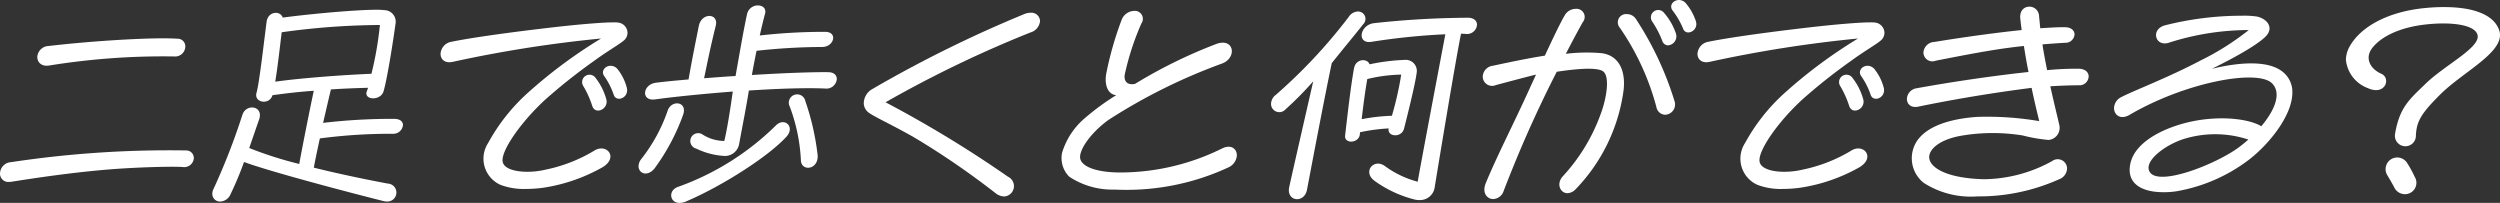 <svg xmlns="http://www.w3.org/2000/svg" width="223.187" height="18.113" viewBox="0 0 223.187 18.113"><rect x="0" y="0" width="223.187" height="18.113" fill="#333333" stroke="none"/><g transform="translate(-131.561 -2904.898)"><path d="M132.389,2921.138a.743.743,0,0,1-.828-.774,1.047,1.047,0,0,1,.99-.99,94.459,94.459,0,0,1,15.665-1.045.671.671,0,0,1,.648.685.859.859,0,0,1-1.009.792c-.864-.054-3.384,0-5.8.162-3.115.216-6.5.684-9.453,1.152A.885.885,0,0,1,132.389,2921.138Zm2.5-11.145a1.05,1.05,0,0,1,1.026-.99c3.547-.414,7.8-.684,10.245-.684.5,0,.955.018,1.278.036a.68.68,0,0,1,.667.7.908.908,0,0,1-1.008.882,63.861,63.861,0,0,0-11.146.81C135.252,2910.857,134.892,2910.443,134.892,2909.993Z" fill="#fff"/><path d="M150.515,2922.218a.91.91,0,0,1,.108-.45,58.956,58.956,0,0,0,2.575-6.608c.324-1.044,1.926-.828,1.494.414-.234.649-.54,1.567-.882,2.539a34.165,34.165,0,0,0,4.465,1.423c.325-1.765.937-4.843,1.3-6.536-1.261.09-2.539.234-3.691.4-.271.918-1.675.666-1.423-.216s.648-4.411.9-6.338c.126-.954,1.225-1.026,1.441-.378,2.718-.36,6.644-.7,8.39-.7a5.691,5.691,0,0,1,.684.036,1.029,1.029,0,0,1,1.009,1.116c-.144,1.1-.72,4.9-1.08,6.122-.27.9-1.8.792-1.495,0a2.9,2.9,0,0,0,.108-.306c-.738.018-1.926.054-3.313.144-.18.738-.432,1.836-.7,2.988a52.511,52.511,0,0,1,6.392-.359c.522.018.738.27.738.558a.862.862,0,0,1-.9.774,48.346,48.346,0,0,0-6.518.414c-.234,1.062-.432,2.017-.54,2.611,2.25.558,4.681,1.062,6.608,1.422a.8.8,0,0,1-.072,1.6,1.2,1.2,0,0,1-.306-.036c-3.583-.9-10.353-2.7-12.46-3.493a29.283,29.283,0,0,1-1.206,2.88,1.035,1.035,0,0,1-.9.649A.678.678,0,0,1,150.515,2922.218Zm14.206-10.731a30.545,30.545,0,0,0,.756-4.357,65.058,65.058,0,0,0-8.768.648c-.162,1.333-.36,3.115-.576,4.412C158.815,2911.812,163.1,2911.541,164.721,2911.487Z" fill="#fff"/><path d="M171.954,2910.425c-.7.144-1.063-.252-1.063-.72a1.16,1.16,0,0,1,.99-1.08c2.251-.469,7.257-1.1,10.281-1.423,1.387-.144,3.206-.306,4.142-.306a3.056,3.056,0,0,1,.45.018.937.937,0,0,1,.828.918.889.889,0,0,1-.252.612c-.342.343-1.477.973-2.683,1.855a50.436,50.436,0,0,0-4.429,3.511c-2.2,2.035-3.961,4.592-3.781,5.528.162.9,2.214,1.1,3.853.7a13.673,13.673,0,0,0,4.357-1.711c1.1-.648,2.161.649.684,1.513a15.34,15.34,0,0,1-5.275,1.818,11.63,11.63,0,0,1-1.549.108,5.932,5.932,0,0,1-2.25-.36,2.557,2.557,0,0,1-1.116-3.745,16.949,16.949,0,0,1,3.51-4.447,43.477,43.477,0,0,1,6.573-4.879A113.11,113.11,0,0,0,171.954,2910.425Zm11.685,2.161a.657.657,0,0,1,1.1-.721,5.434,5.434,0,0,1,.954,1.909c.217.864-.99,1.422-1.26.576A8.586,8.586,0,0,0,183.639,2912.586Zm1.873-.883c-.469-.648.54-1.332,1.17-.648a4.477,4.477,0,0,1,.846,1.711.805.805,0,0,1,.018.2c0,.738-1.008,1.062-1.206.36A6.589,6.589,0,0,0,185.512,2911.7Z" fill="#fff"/><path d="M188.567,2919.734a1.057,1.057,0,0,1,.252-.648,14.767,14.767,0,0,0,2.359-4.34c.36-.972,1.782-.774,1.368.4a18.817,18.817,0,0,1-2.539,4.772C189.359,2920.724,188.567,2920.382,188.567,2919.734Zm1.584-7.455c.865-.107,1.855-.2,2.881-.288.288-1.656.559-3.006.919-4.789.252-1.206,1.782-1.134,1.512-.018-.468,1.873-.738,3.241-1.044,4.7.918-.071,1.872-.144,2.808-.2.289-1.6.667-3.871,1.027-5.527a.983.983,0,0,1,.972-.774c.415,0,.774.27.63.756-.144.522-.306,1.206-.468,1.927a51.154,51.154,0,0,1,5.834-.325c1.17,0,.792,1.35-.252,1.35a54.866,54.866,0,0,0-5.87.343c-.162.792-.306,1.548-.414,2.16,2.881-.18,5.492-.27,6.806-.252.54,0,.775.289.775.613a.929.929,0,0,1-1.045.846c-1.584-.072-4.141,0-6.806.18-.2,1.3-.684,3.745-.864,4.753a1.288,1.288,0,0,1-1.4,1.081,6.626,6.626,0,0,1-2.43-.649.7.7,0,1,1,.558-1.26,3.674,3.674,0,0,0,1.944.576c.306-1.26.612-3.4.756-4.411-2.556.2-5.1.45-6.932.7C188.765,2913.954,188.909,2912.423,190.151,2912.279Zm10.642,3.854c.774-.829,1.782.072.99.954-1.513,1.692-5.672,4.393-8.985,5.8a1.451,1.451,0,0,1-.576.126c-.882,0-1.044-1.134-.108-1.441A23.837,23.837,0,0,0,200.793,2916.133Zm1.278-1.711a.745.745,0,1,1,1.386-.5,22.549,22.549,0,0,1,1.1,4.843c.072,1.3-1.441,1.459-1.495.469A15.717,15.717,0,0,0,202.071,2914.422Z" fill="#fff"/><path d="M213.643,2917.447c-1.836-1.116-3.961-2.07-4.537-2.5a1.074,1.074,0,0,1-.432-.864,1.487,1.487,0,0,1,.774-1.242,111.521,111.521,0,0,1,13.54-6.68,1.537,1.537,0,0,1,.594-.126.768.768,0,0,1,.828.756,1.177,1.177,0,0,1-.864,1.008,103.877,103.877,0,0,0-12.928,6.23,104.214,104.214,0,0,1,10.929,6.644.927.927,0,0,1-.342,1.765,1.3,1.3,0,0,1-.756-.288A72.311,72.311,0,0,0,213.643,2917.447Z" fill="#fff"/><path d="M227.015,2920.67a2.337,2.337,0,0,1-.684-1.692,1.97,1.97,0,0,1,.054-.469,6.559,6.559,0,0,1,2-3.043,21.816,21.816,0,0,1,2.826-2.07c-.756-.072-1.08-.936-.882-1.963a29.843,29.843,0,0,1,1.369-4.771,1.24,1.24,0,0,1,1.116-.792.712.712,0,0,1,.648,1.116,23.659,23.659,0,0,0-1.494,4.591c-.073.523.179.955.918.811a43.977,43.977,0,0,1,7.31-3.584c1.567-.522,1.8,1.261.468,1.765a50.348,50.348,0,0,0-10.155,5.042c-1.657,1.206-2.7,2.791-2.5,3.493.235.81,1.837,1.242,3.907,1.188a20.48,20.48,0,0,0,8.751-2.142c.811-.4,1.314.053,1.314.611a1.26,1.26,0,0,1-.755,1.081,21.546,21.546,0,0,1-9.543,2c-.252,0-.487-.018-.721-.018A6.949,6.949,0,0,1,227.015,2920.67Z" fill="#fff"/><path d="M248.8,2912.153a29.109,29.109,0,0,1-2.467,2.5.739.739,0,0,1-1.3-.5,1.046,1.046,0,0,1,.432-.792,46.808,46.808,0,0,0,6.5-6.95,1.026,1.026,0,0,1,.81-.486.66.66,0,0,1,.487,1.134c-.487.63-1.819,2.233-2.809,3.475-.757,3.6-2.071,10.587-2.215,11.326-.252,1.224-1.854,1.026-1.584-.252C246.924,2920.364,248,2915.665,248.8,2912.153Zm3.655-1.206c.162-.81,1.189-.864,1.369-.306a18.118,18.118,0,0,1,3.24-.4.986.986,0,0,1,.973,1.135c-.126,1.043-.918,4.177-1.135,5.023-.234.828-1.512.72-1.368-.036a15.972,15.972,0,0,0-2.556.342l-.019.2c-.09.792-1.4.864-1.314.09C251.839,2915.359,252.145,2912.568,252.451,2910.947Zm1.17,1.009c-.2,1.134-.359,2.376-.5,3.583a16.758,16.758,0,0,1,2.7-.306,29.59,29.59,0,0,0,.828-3.674A13.714,13.714,0,0,0,253.621,2911.956Zm.685,9.11c-1.153-.792-.126-2.088.9-1.332a8.72,8.72,0,0,0,2.917,1.386c.234-1.4,2.071-11.073,2.467-13.162a59.162,59.162,0,0,0-6.554.667c-1.369.252-1.117-1.477.162-1.657a80.561,80.561,0,0,1,8.444-.486c.541.018.774.306.774.63a.889.889,0,0,1-1.026.811l-.4-.019c-.5,2.449-2.053,11.884-2.341,13.648a1.327,1.327,0,0,1-1.35,1.207,1.538,1.538,0,0,1-.4-.036A10.486,10.486,0,0,1,254.306,2921.066Z" fill="#fff"/><path d="M264.87,2922.669c-.541,0-1.027-.54-.666-1.423,1.043-2.52,2.376-5.059,3.942-8.5.181-.414.379-.81.54-1.189-1.1.27-2.628.685-3.583.937a.833.833,0,0,1-1.17-.757,1.018,1.018,0,0,1,.918-.972c1.675-.36,3.242-.684,4.628-.9.81-1.747,1.422-3.007,1.765-3.583a1.131,1.131,0,0,1,.99-.594.726.726,0,0,1,.63,1.188c-.306.54-.882,1.6-1.513,2.827a15.148,15.148,0,0,1,3.224-.054c1.638.234,2.16,1.764,1.908,3.475a15.714,15.714,0,0,1-4.267,8.678,1.065,1.065,0,0,1-.72.343c-.648,0-1.045-.865-.378-1.549a16.379,16.379,0,0,0,3.348-5.528c.505-1.35.829-3.241.253-3.763-.505-.468-2.647-.234-4.178,0-.342.666-.684,1.351-.99,1.981-1.567,3.241-2.629,5.761-3.745,8.642A1.038,1.038,0,0,1,264.87,2922.669Zm11.307-15.287a.738.738,0,0,1,.63-1.224.955.955,0,0,1,.81.45,28.718,28.718,0,0,1,3.44,7.328.921.921,0,0,1-.829,1.206.824.824,0,0,1-.792-.684A22.648,22.648,0,0,0,276.177,2907.382Zm2.9-.54a.655.655,0,0,1,1.044-.792,5.482,5.482,0,0,1,1.063,1.854.807.807,0,0,1-.721,1.044.556.556,0,0,1-.5-.4A8.652,8.652,0,0,0,279.076,2906.842Zm1.818-.99c-.36-.45.037-.954.559-.954a.825.825,0,0,1,.576.252,4.813,4.813,0,0,1,.936,1.656,1.24,1.24,0,0,1,.036.234.754.754,0,0,1-.72.756.487.487,0,0,1-.469-.36A7.2,7.2,0,0,0,280.894,2905.852Z" fill="#fff"/><path d="M284.166,2910.425c-.7.144-1.063-.252-1.063-.72a1.161,1.161,0,0,1,.991-1.08c2.251-.469,7.256-1.1,10.281-1.423,1.386-.144,3.2-.306,4.141-.306a3.057,3.057,0,0,1,.45.018.937.937,0,0,1,.828.918.889.889,0,0,1-.252.612c-.342.343-1.476.973-2.682,1.855a50.29,50.29,0,0,0-4.429,3.511c-2.2,2.035-3.962,4.592-3.782,5.528.162.9,2.215,1.1,3.853.7a13.69,13.69,0,0,0,4.358-1.711c1.1-.648,2.16.649.684,1.513a15.345,15.345,0,0,1-5.276,1.818,11.627,11.627,0,0,1-1.548.108,5.938,5.938,0,0,1-2.251-.36,2.559,2.559,0,0,1-1.116-3.745,16.935,16.935,0,0,1,3.511-4.447,43.523,43.523,0,0,1,6.572-4.879A113.142,113.142,0,0,0,284.166,2910.425Zm11.685,2.161a.657.657,0,0,1,1.1-.721,5.452,5.452,0,0,1,.954,1.909c.216.864-.991,1.422-1.261.576A8.586,8.586,0,0,0,295.851,2912.586Zm1.873-.883c-.468-.648.54-1.332,1.17-.648a4.494,4.494,0,0,1,.847,1.711.805.805,0,0,1,.018.2c0,.738-1.009,1.062-1.207.36A6.589,6.589,0,0,0,297.724,2911.7Z" fill="#fff"/><path d="M301.8,2913.738a1,1,0,0,1,.829-.954c3.151-.576,6.967-1.134,10.028-1.459-.162-.774-.288-1.548-.414-2.322-2.034.216-3.745.5-7.868,1.314a.8.8,0,0,1-1.1-.738,1.016,1.016,0,0,1,.972-.936c2.989-.487,5.708-.847,7.8-1.063-.054-.36-.09-.7-.126-1.026-.072-.72.36-1.062.81-1.062a.862.862,0,0,1,.865.828l.108,1.1c1.08-.072,1.872-.108,2.287-.09.522.036.773.324.773.648a.8.8,0,0,1-.828.739c-.36.018-1.188.072-2.034.144.09.648.234,1.368.414,2.3a26.09,26.09,0,0,1,2.845-.126c.612.018.864.36.864.684a.818.818,0,0,1-.864.793c-.774,0-1.693.035-2.557.09.324,1.494.684,2.917.792,3.421a1.086,1.086,0,0,1-.936,1.368,13.617,13.617,0,0,1-2.322-.4,16.773,16.773,0,0,0-5.457.018c-2.088.36-3.006,1.314-2.88,2.053.144.846,1.6,1.746,4.843,1.836a12.783,12.783,0,0,0,6.122-1.62.834.834,0,0,1,1.332.666,1.068,1.068,0,0,1-.7.954,17.485,17.485,0,0,1-6.32,1.513c-.324.018-.648.018-.972.018a7.791,7.791,0,0,1-4.807-1.207,2.8,2.8,0,0,1-.558-3.8c1.026-1.422,3.276-1.944,5.329-2.089a27.868,27.868,0,0,1,5.546.378c-.2-.81-.451-1.836-.684-2.97-3.53.45-7.059,1.044-10.1,1.674C302.147,2914.566,301.8,2914.17,301.8,2913.738Z" fill="#fff"/><path d="M320.291,2914.548a1.133,1.133,0,0,1,.63-.972c.919-.5,4.2-1.747,7.058-3.259a23.718,23.718,0,0,0,4.34-2.737,23.418,23.418,0,0,0-7.148,1.135c-1.189.377-1.639-1.171-.361-1.549a28,28,0,0,1,6.9-.864,7.917,7.917,0,0,1,1.332.072c.792.162,1.44.828.973,1.549-.451.72-2.846,2.07-4.988,3.114,2.233-.54,5.185-.882,6.5.432a2.271,2.271,0,0,1,.684,1.693c0,2-2,4.537-3.853,5.978a14.872,14.872,0,0,1-6.446,2.826,7.04,7.04,0,0,1-1.225.09c-1.926,0-3.331-.774-2.934-2.574.468-2.107,3.439-3.367,5.779-3.8,2.449-.45,4.826-.162,5.906.486,1.17-1.387,1.837-2.917.973-3.817-1.261-1.315-7.743-.126-12.748,2.808C320.85,2915.629,320.291,2915.142,320.291,2914.548Zm11.056,3.565c.324-.234.63-.486.936-.756a9.457,9.457,0,0,0-5.51-.126c-1.764.468-3.943,2.053-3.277,3.043C324.343,2921.534,329.294,2919.59,331.347,2918.113Z" fill="#fff"/><path d="M352.731,2907.976c-.288-.882-2.322-1.116-4.375-.918-2.862.27-4.447,1.314-5.077,2.215-.576.828-.144,1.764.882,2.214.882.4.342,1.981-1.207,1.279a3.01,3.01,0,0,1-1.962-2.521,2.487,2.487,0,0,1,.36-1.242c.973-1.711,3.4-3.1,6.842-3.4a15.631,15.631,0,0,1,1.567-.072c2.629,0,4.447.684,4.915,2.07a1.21,1.21,0,0,1,.072.432c0,1.729-3.421,3.385-5.348,5.312-1.6,1.6-2.106,2.323-2.16,3.655a.938.938,0,1,1-1.855-.18c.4-2.359,1.315-3.079,2.683-4.412C349.833,2910.677,353.11,2909.111,352.731,2907.976Zm-8.03,12.586a1.04,1.04,0,1,1,1.765-1.1,8.993,8.993,0,0,1,.648,1.188,1.019,1.019,0,0,1-.847,1.584,1.063,1.063,0,0,1-.954-.594C345.241,2921.48,344.791,2920.706,344.7,2920.562Z" fill="#fff"/></g></svg>